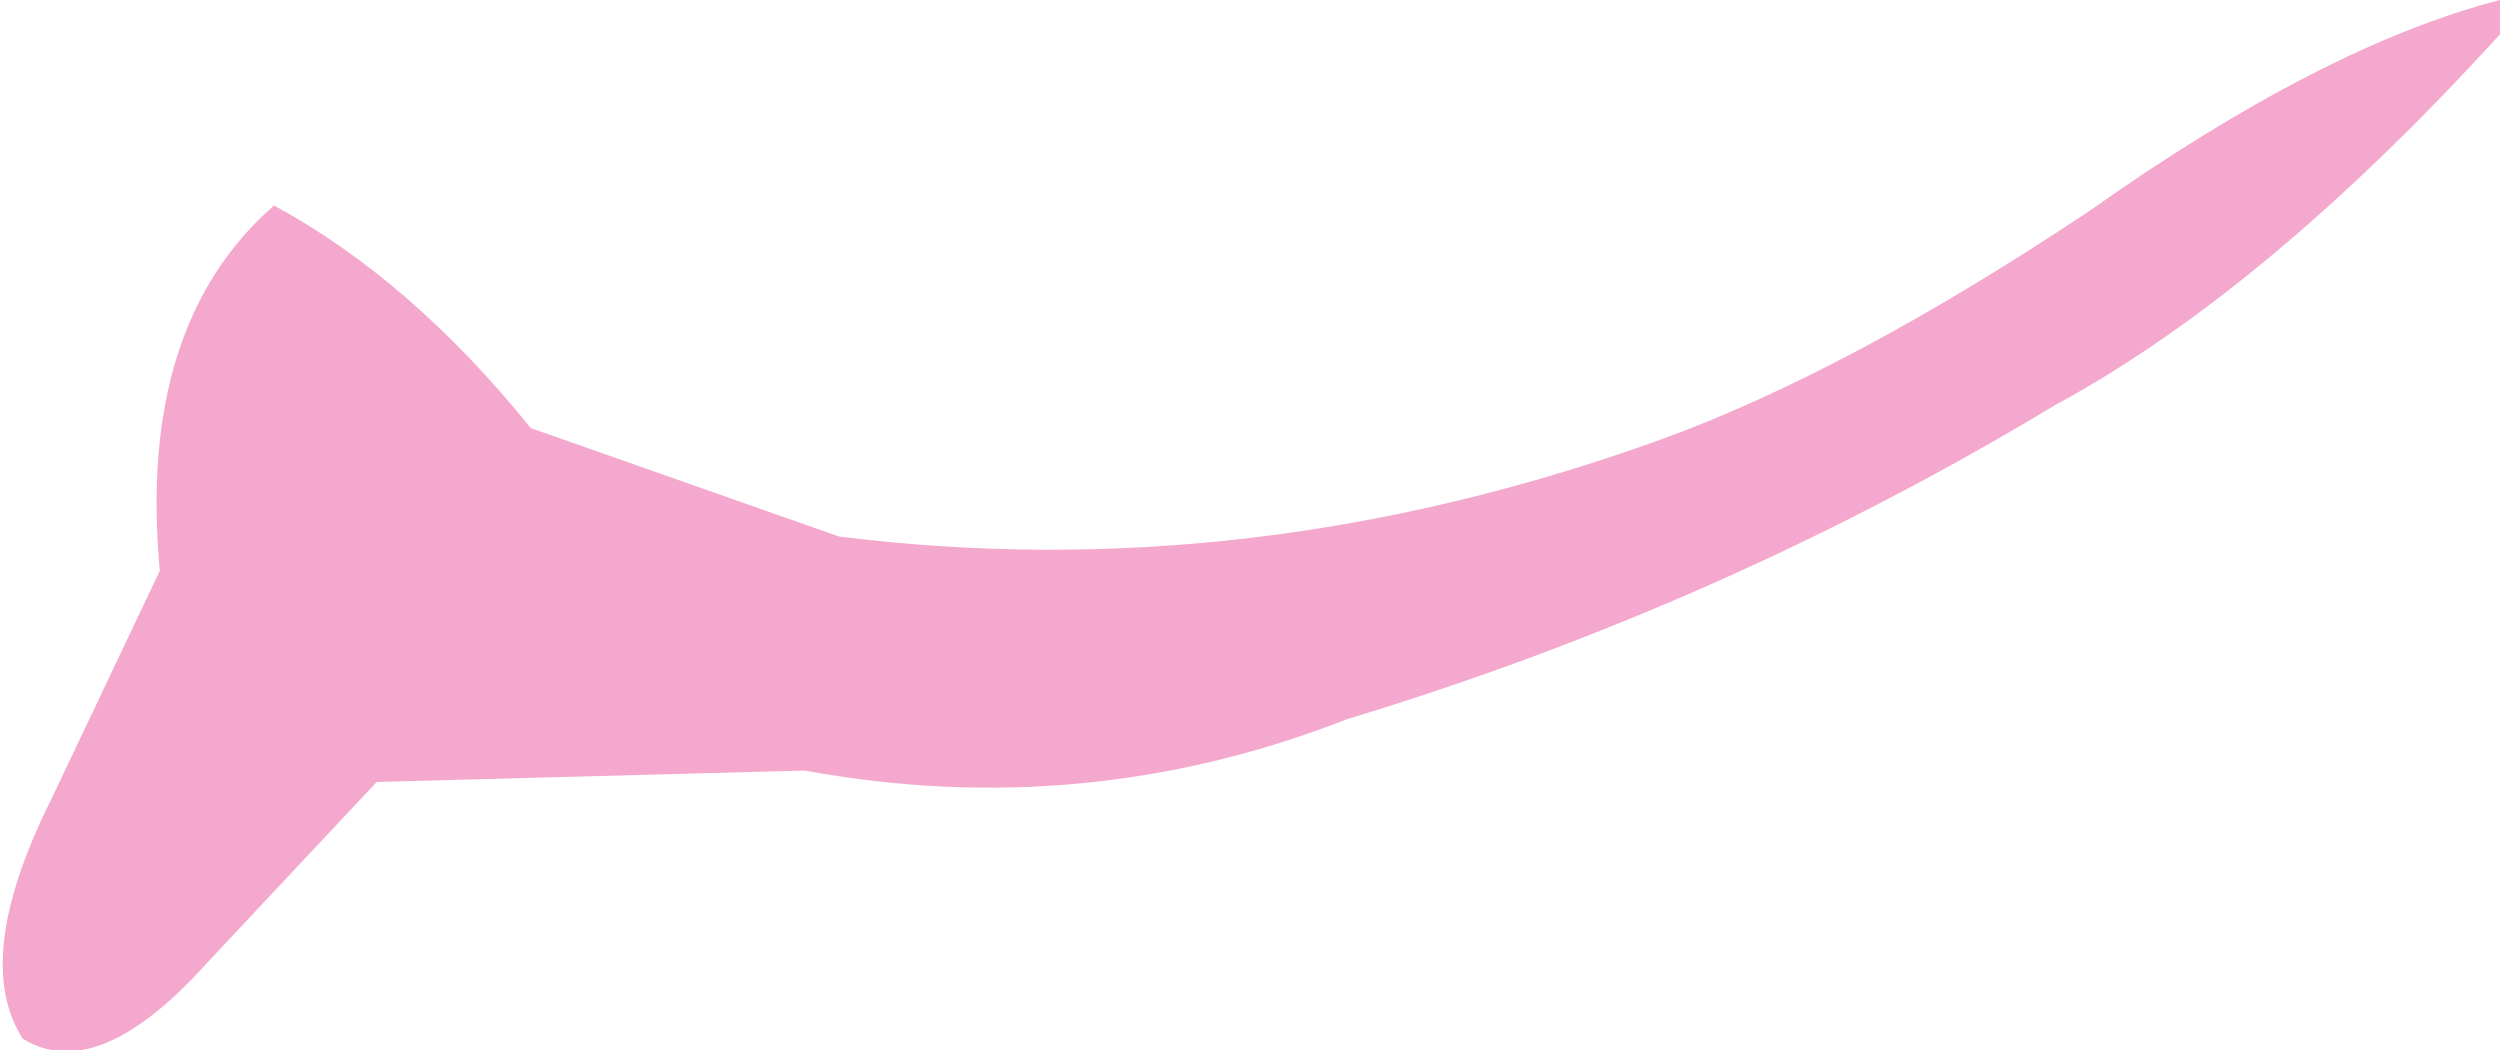 <?xml version="1.0" encoding="UTF-8" standalone="no"?>
<svg xmlns:xlink="http://www.w3.org/1999/xlink" height="9.2px" width="21.9px" xmlns="http://www.w3.org/2000/svg">
  <g transform="matrix(1.0, 0.0, 0.0, 1.0, 0.2, 0.0)">
    <path d="M21.7 0.0 L21.7 0.3 Q19.65 2.55 17.8 3.55 14.9 5.3 11.6 6.3 9.3 7.2 6.85 6.75 L3.1 6.85 1.6 8.45 Q0.65 9.5 0.0 9.1 -0.45 8.4 0.25 7.0 L1.2 5.0 Q1.0 2.85 2.2 1.8 3.4 2.45 4.45 3.75 L7.15 4.7 Q10.75 5.15 14.35 3.85 16.0 3.25 18.1 1.85 20.15 0.4 21.7 0.0" fill="#f4a8cd" fill-rule="evenodd" stroke="none"/>
  </g>
</svg>
